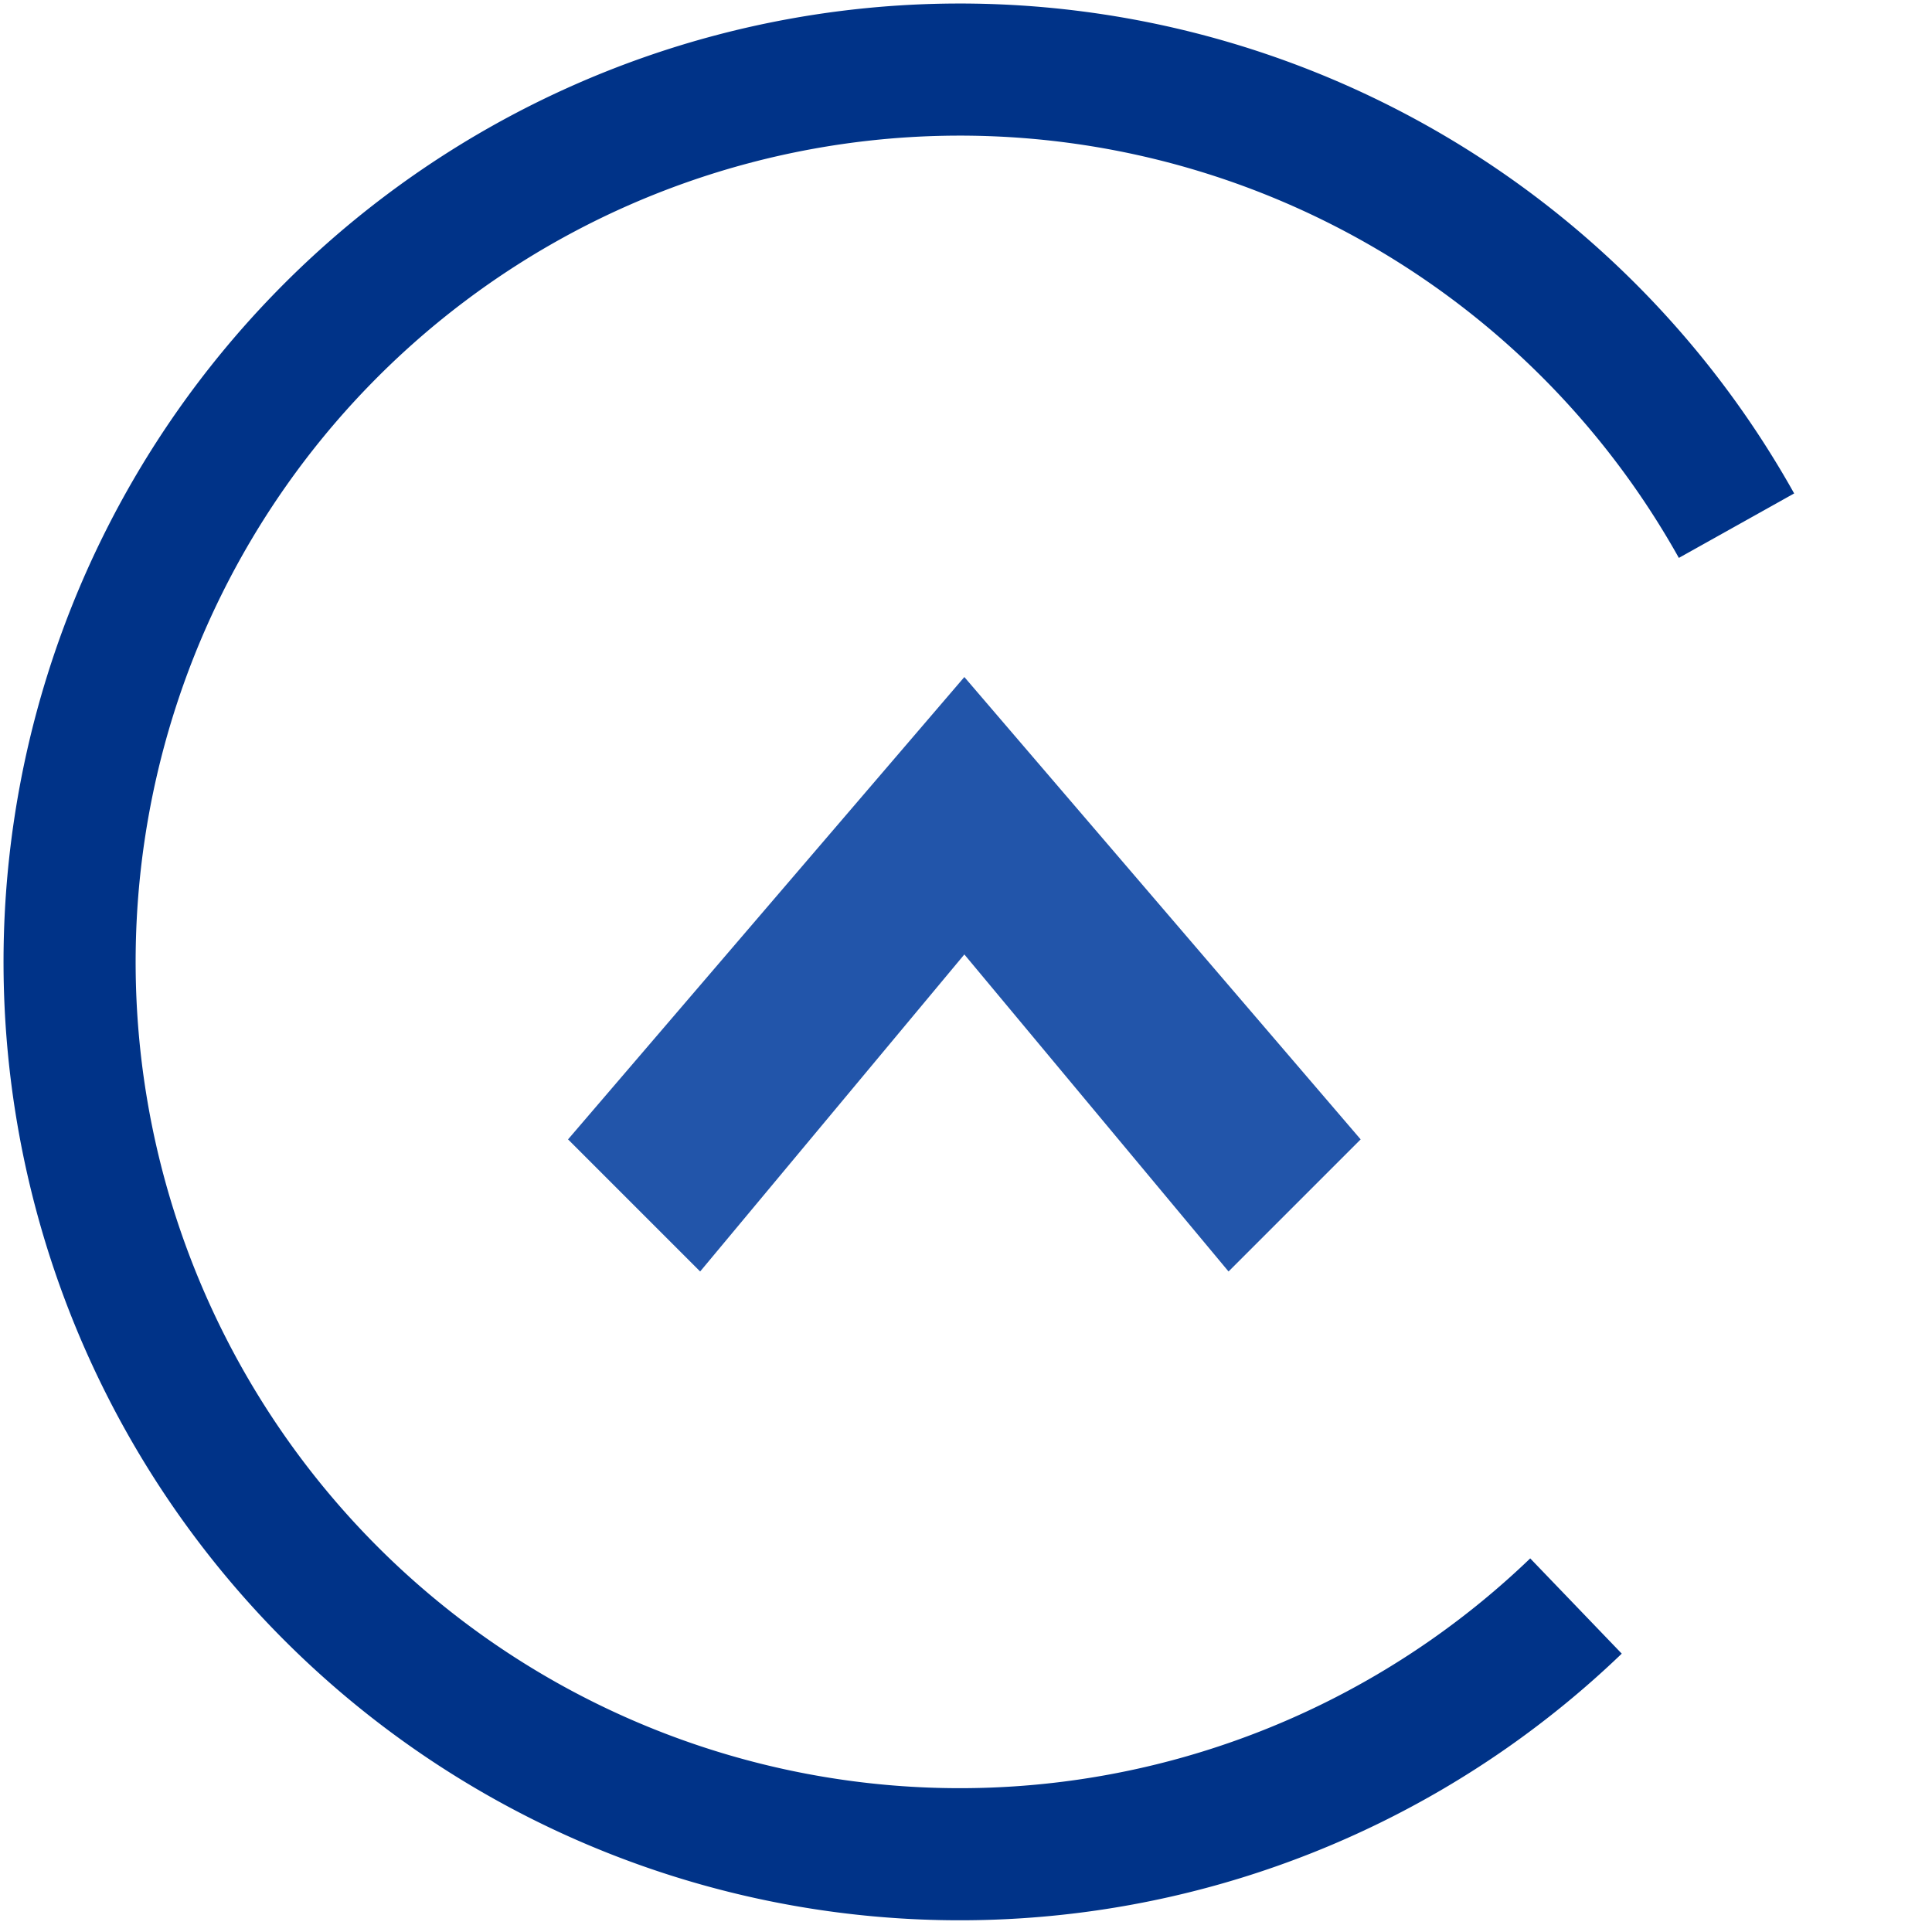 <svg xmlns="http://www.w3.org/2000/svg" width="146.25" height="146.25" viewBox="0 0 117 117"><path d="m344 480l80-80 160 192 160-192 80 80-240 280z" fill="#2255aa" transform="matrix(.1 0 0-.1 0 117)"/><path d="M95.44 97.259A53.914 54.038 0 0 1 33.369 106.255 53.914 54.038 0 0 1 4.802 50.293 53.914 54.038 0 0 1 48.397 5.101 53.914 54.038 0 0 1 105.161 31.834" fill="none" stroke="#003388" stroke-width="8"/></svg>